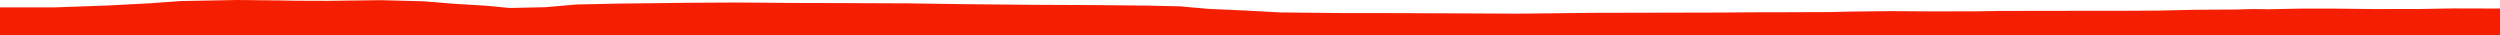 <?xml version="1.0" encoding="iso-8859-1"?>
<!DOCTYPE svg PUBLIC "-//W3C//DTD SVG 1.0//EN"
"http://www.w3.org/TR/2001/
REC-SVG-20010904/DTD/svg10.dtd">

<svg viewBox="0 0 107224.617 1517.65" preserveAspectRatio="none" xmlns="http://www.w3.org/2000/svg" xmlns:xlink="http://www.w3.org/1999/xlink">
  <polygon points="0,1517.65 0,316.269  2352.864,316.269 4575.445,237.755 6404.77,142.604 7760.118,44.681 10158.753,0 12039.174,19.18 12746.868,32.008 14035.549,36.37 16332.725,7.122 18175.305,55.753 19416.12,157.43 20898.44,248.996 21851.393,342.259 23400.105,308.835 24712.265,192.685 26572.357,153.413 29364.632,120.821 31590.638,107.986 33936.887,126.259 35913.71,131.374 38915.787,144.043 41615.986,181.561 44262.084,205.998 47002.407,218.545 49234.422,241.331 50593.928,271.471 51848.229,381.314 53465.615,453.82 54917.254,533.32 57543.554,560.248 59961.701,562.009 63258.49,577.085 65065.436,586.308 66682.764,568.74 68355.642,550.652 69909.256,547.031 72067.667,542.307 73793.386,538.327 75143.9,527.693 76551.729,525.207 78482.386,517.897 79500.18,494.845 81112.027,476.987 82814.082,488.735 84747.133,486.334 85830.525,467.931 87570.207,467.083 89466.48,463.117 91250.91,461.896 92559.572,455.035 94114.753,420.006 95882.961,408.815 96609.461,387.828 97288.982,397.193 98585.445,370.357 99966.122,367.693 101815.261,388.27 103797.289,385.089 105216.436,361.133 107224.617,366.245  107224.617,1517.65" style="fill:#f61e00;stroke-width:1" />
</svg>